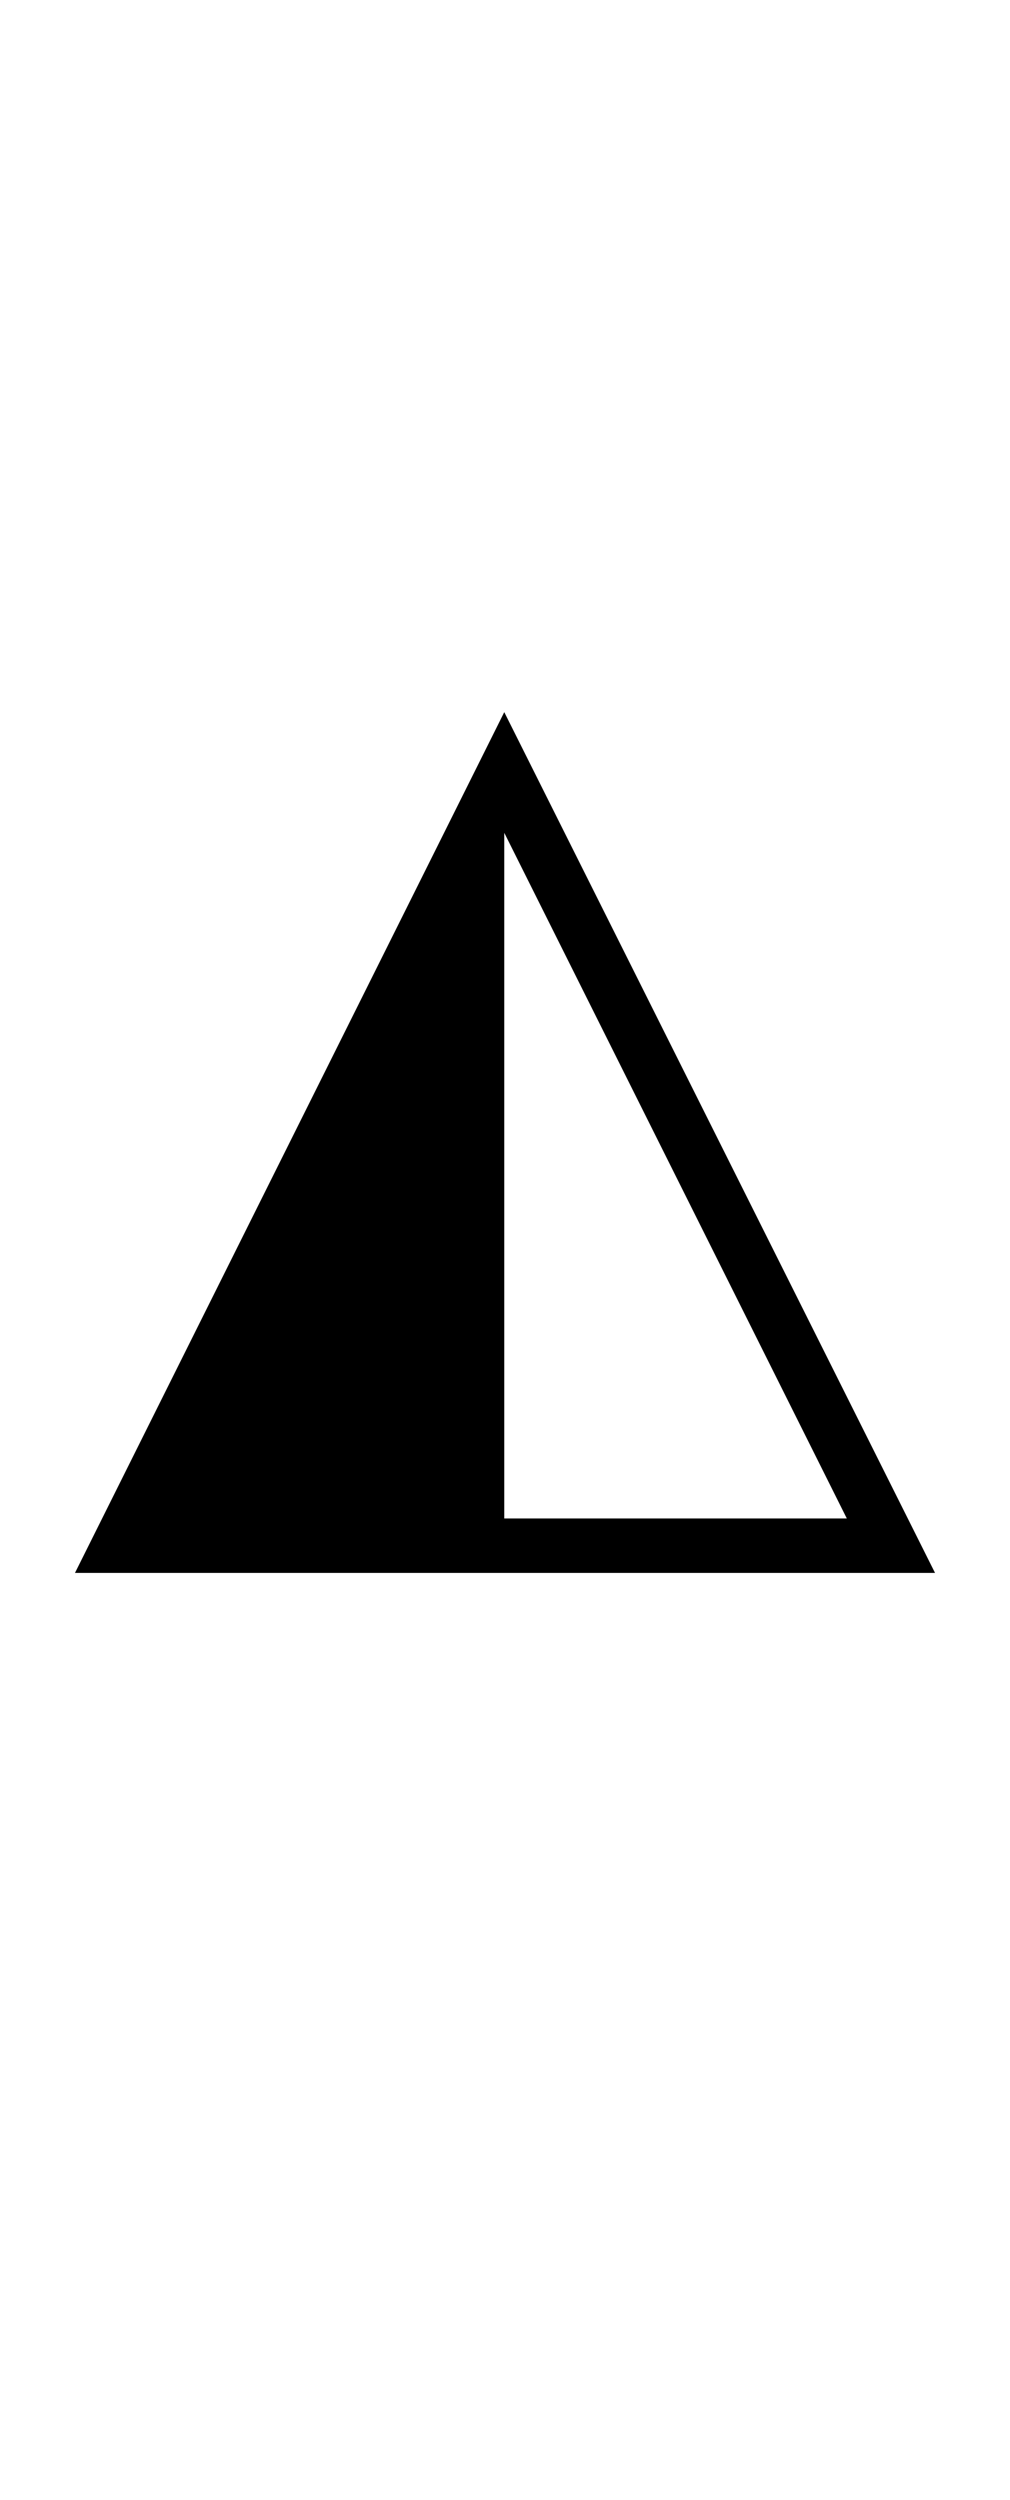 <?xml version="1.0" encoding="UTF-8" standalone="no"?>
<!DOCTYPE svg PUBLIC "-//W3C//DTD SVG 1.1//EN" "http://www.w3.org/Graphics/SVG/1.1/DTD/svg11.dtd">
 <svg xmlns="http://www.w3.org/2000/svg" xmlns:xlink="http://www.w3.org/1999/xlink" width="137.4" height="339.8"><path fill="black" d="M127.20 213.80L10.20 213.80L68.60 96.80L127.20 213.80ZM68.60 113.20L68.60 206.40L115.20 206.40L68.60 113.20Z"/></svg>